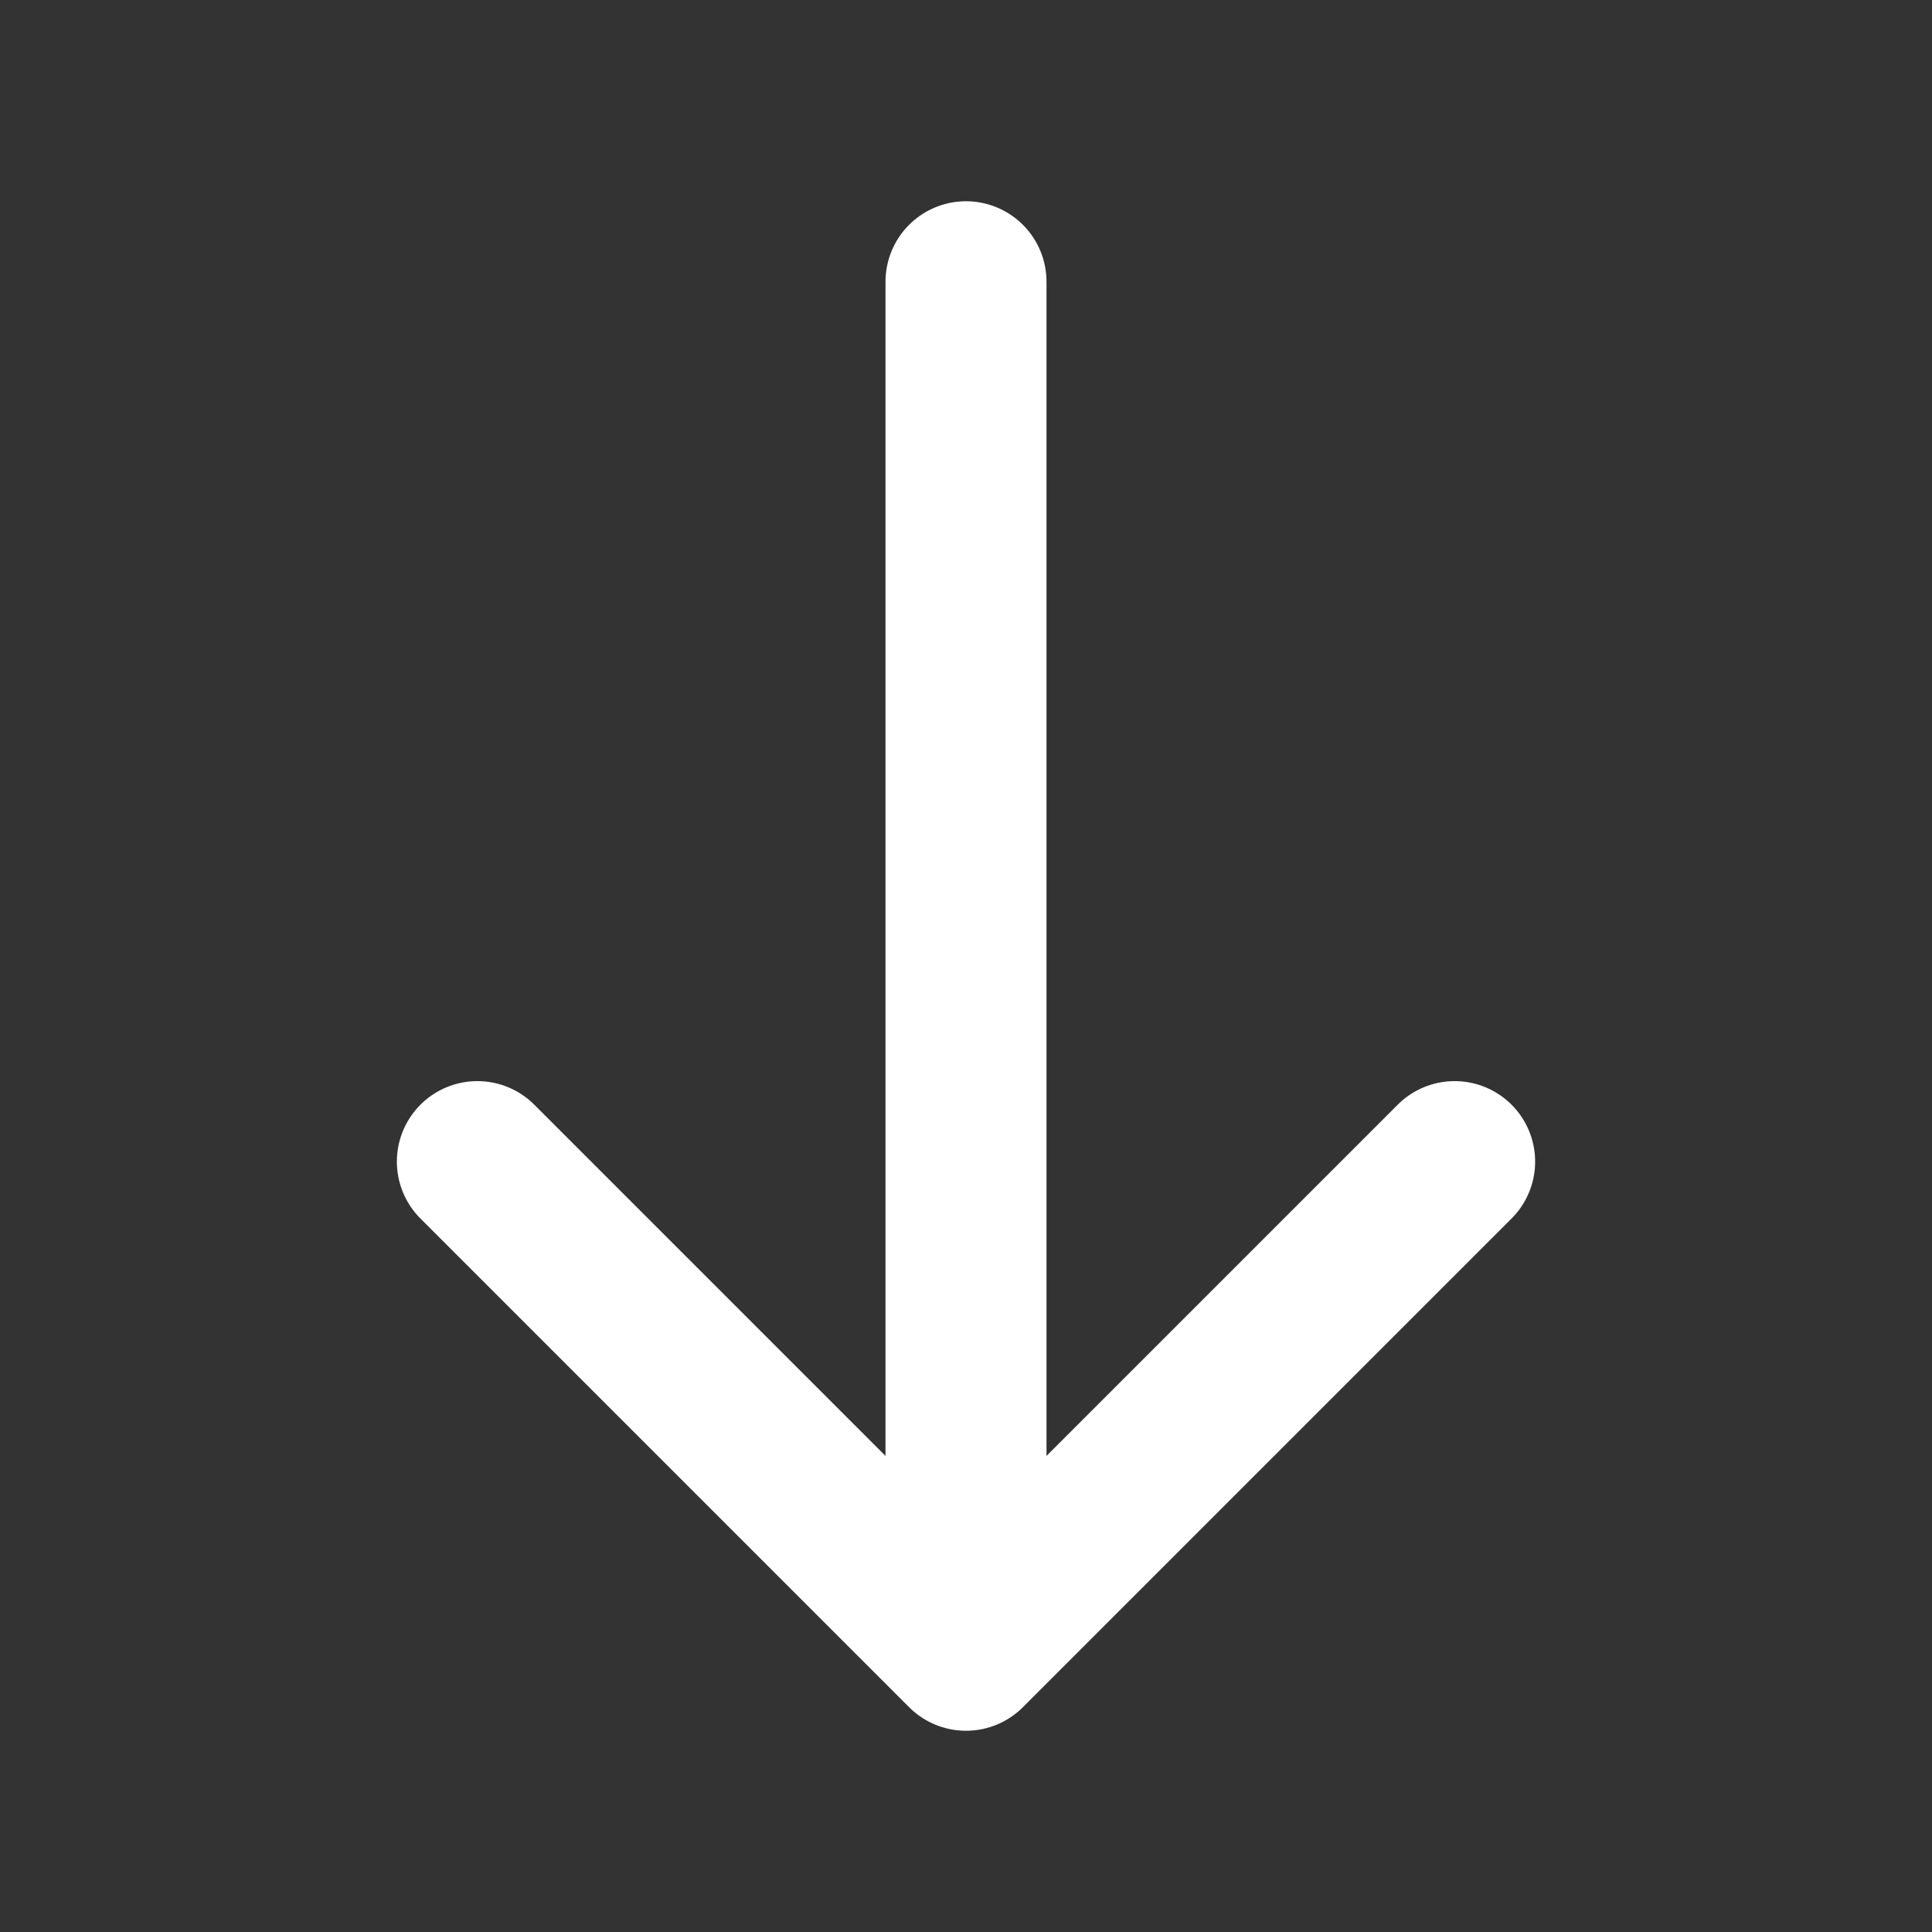 <svg xmlns="http://www.w3.org/2000/svg" fill="none" viewBox="0 0 24 24" height="24" width="24">
<rect x="0" y="0" width="24" height="24" fill="#333333" stroke="none"/>
<path stroke-linejoin="round" stroke-linecap="round" stroke-miterlimit="10" stroke-width="2" stroke="white" d="M18.07 14.43L12 20.5L5.93 14.43"></path>
<path stroke-linejoin="round" stroke-linecap="round" stroke-miterlimit="10" stroke-width="2" stroke="white" d="M12 3.5V20.33"></path>
</svg>
